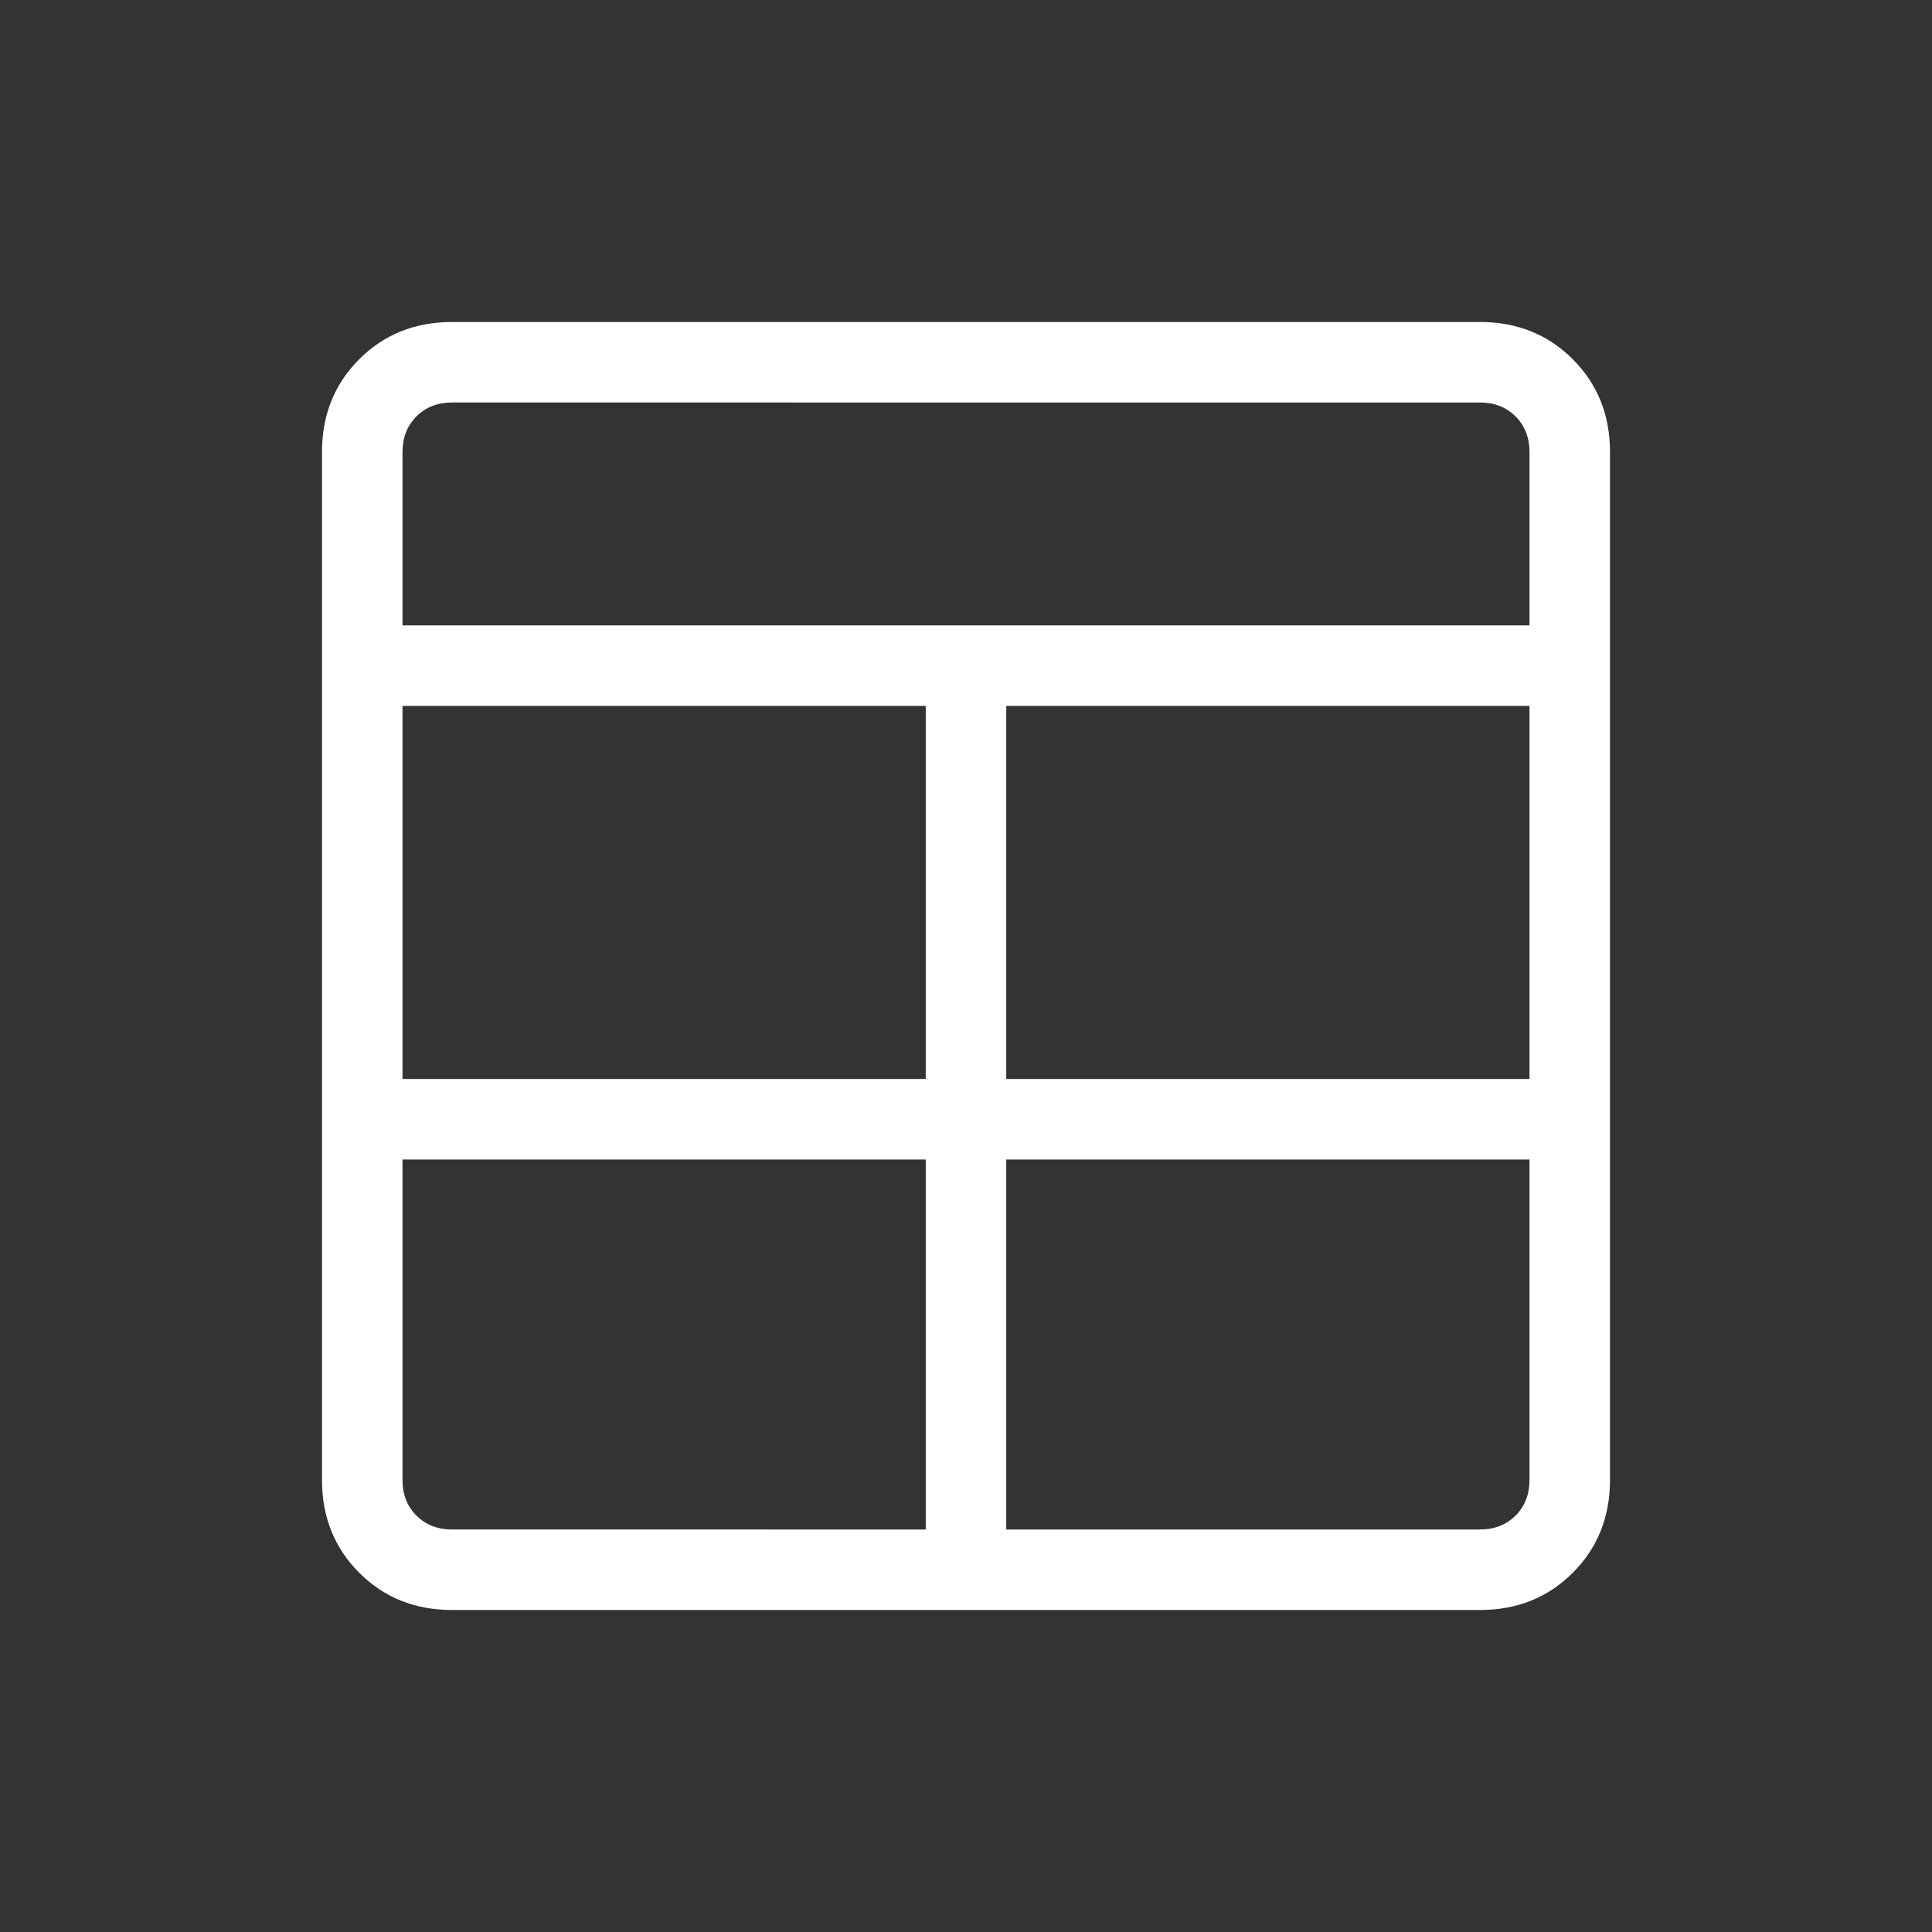 <?xml version="1.0" encoding="UTF-8"?> <svg xmlns="http://www.w3.org/2000/svg" height="24px" viewBox="0 -960 960 960" width="24px" fill="#FFFFFF"><rect x="0" y="-960" width="960" height="960" fill="#333333" stroke="none"/><path d="M224.62-160q-27.62 0-46.12-18.5Q160-197 160-224.62v-510.76q0-27.62 18.5-46.12Q197-800 224.62-800h510.76q27.62 0 46.12 18.5Q800-763 800-735.38v510.76q0 27.62-18.5 46.12Q763-160 735.38-160H224.62ZM460-383.85H200v159.23q0 10.77 6.92 17.7 6.93 6.92 17.7 6.92H460v-183.85Zm40 0V-200h235.38q10.77 0 17.7-6.92 6.92-6.93 6.92-17.7v-159.23H500Zm-40-40v-185.38H200v185.38h260Zm40 0h260v-185.38H500v185.38ZM200-649.23h560v-86.15q0-10.77-6.92-17.7-6.93-6.92-17.7-6.92H224.62q-10.77 0-17.7 6.92-6.92 6.93-6.92 17.7v86.15Z"></path></svg> 